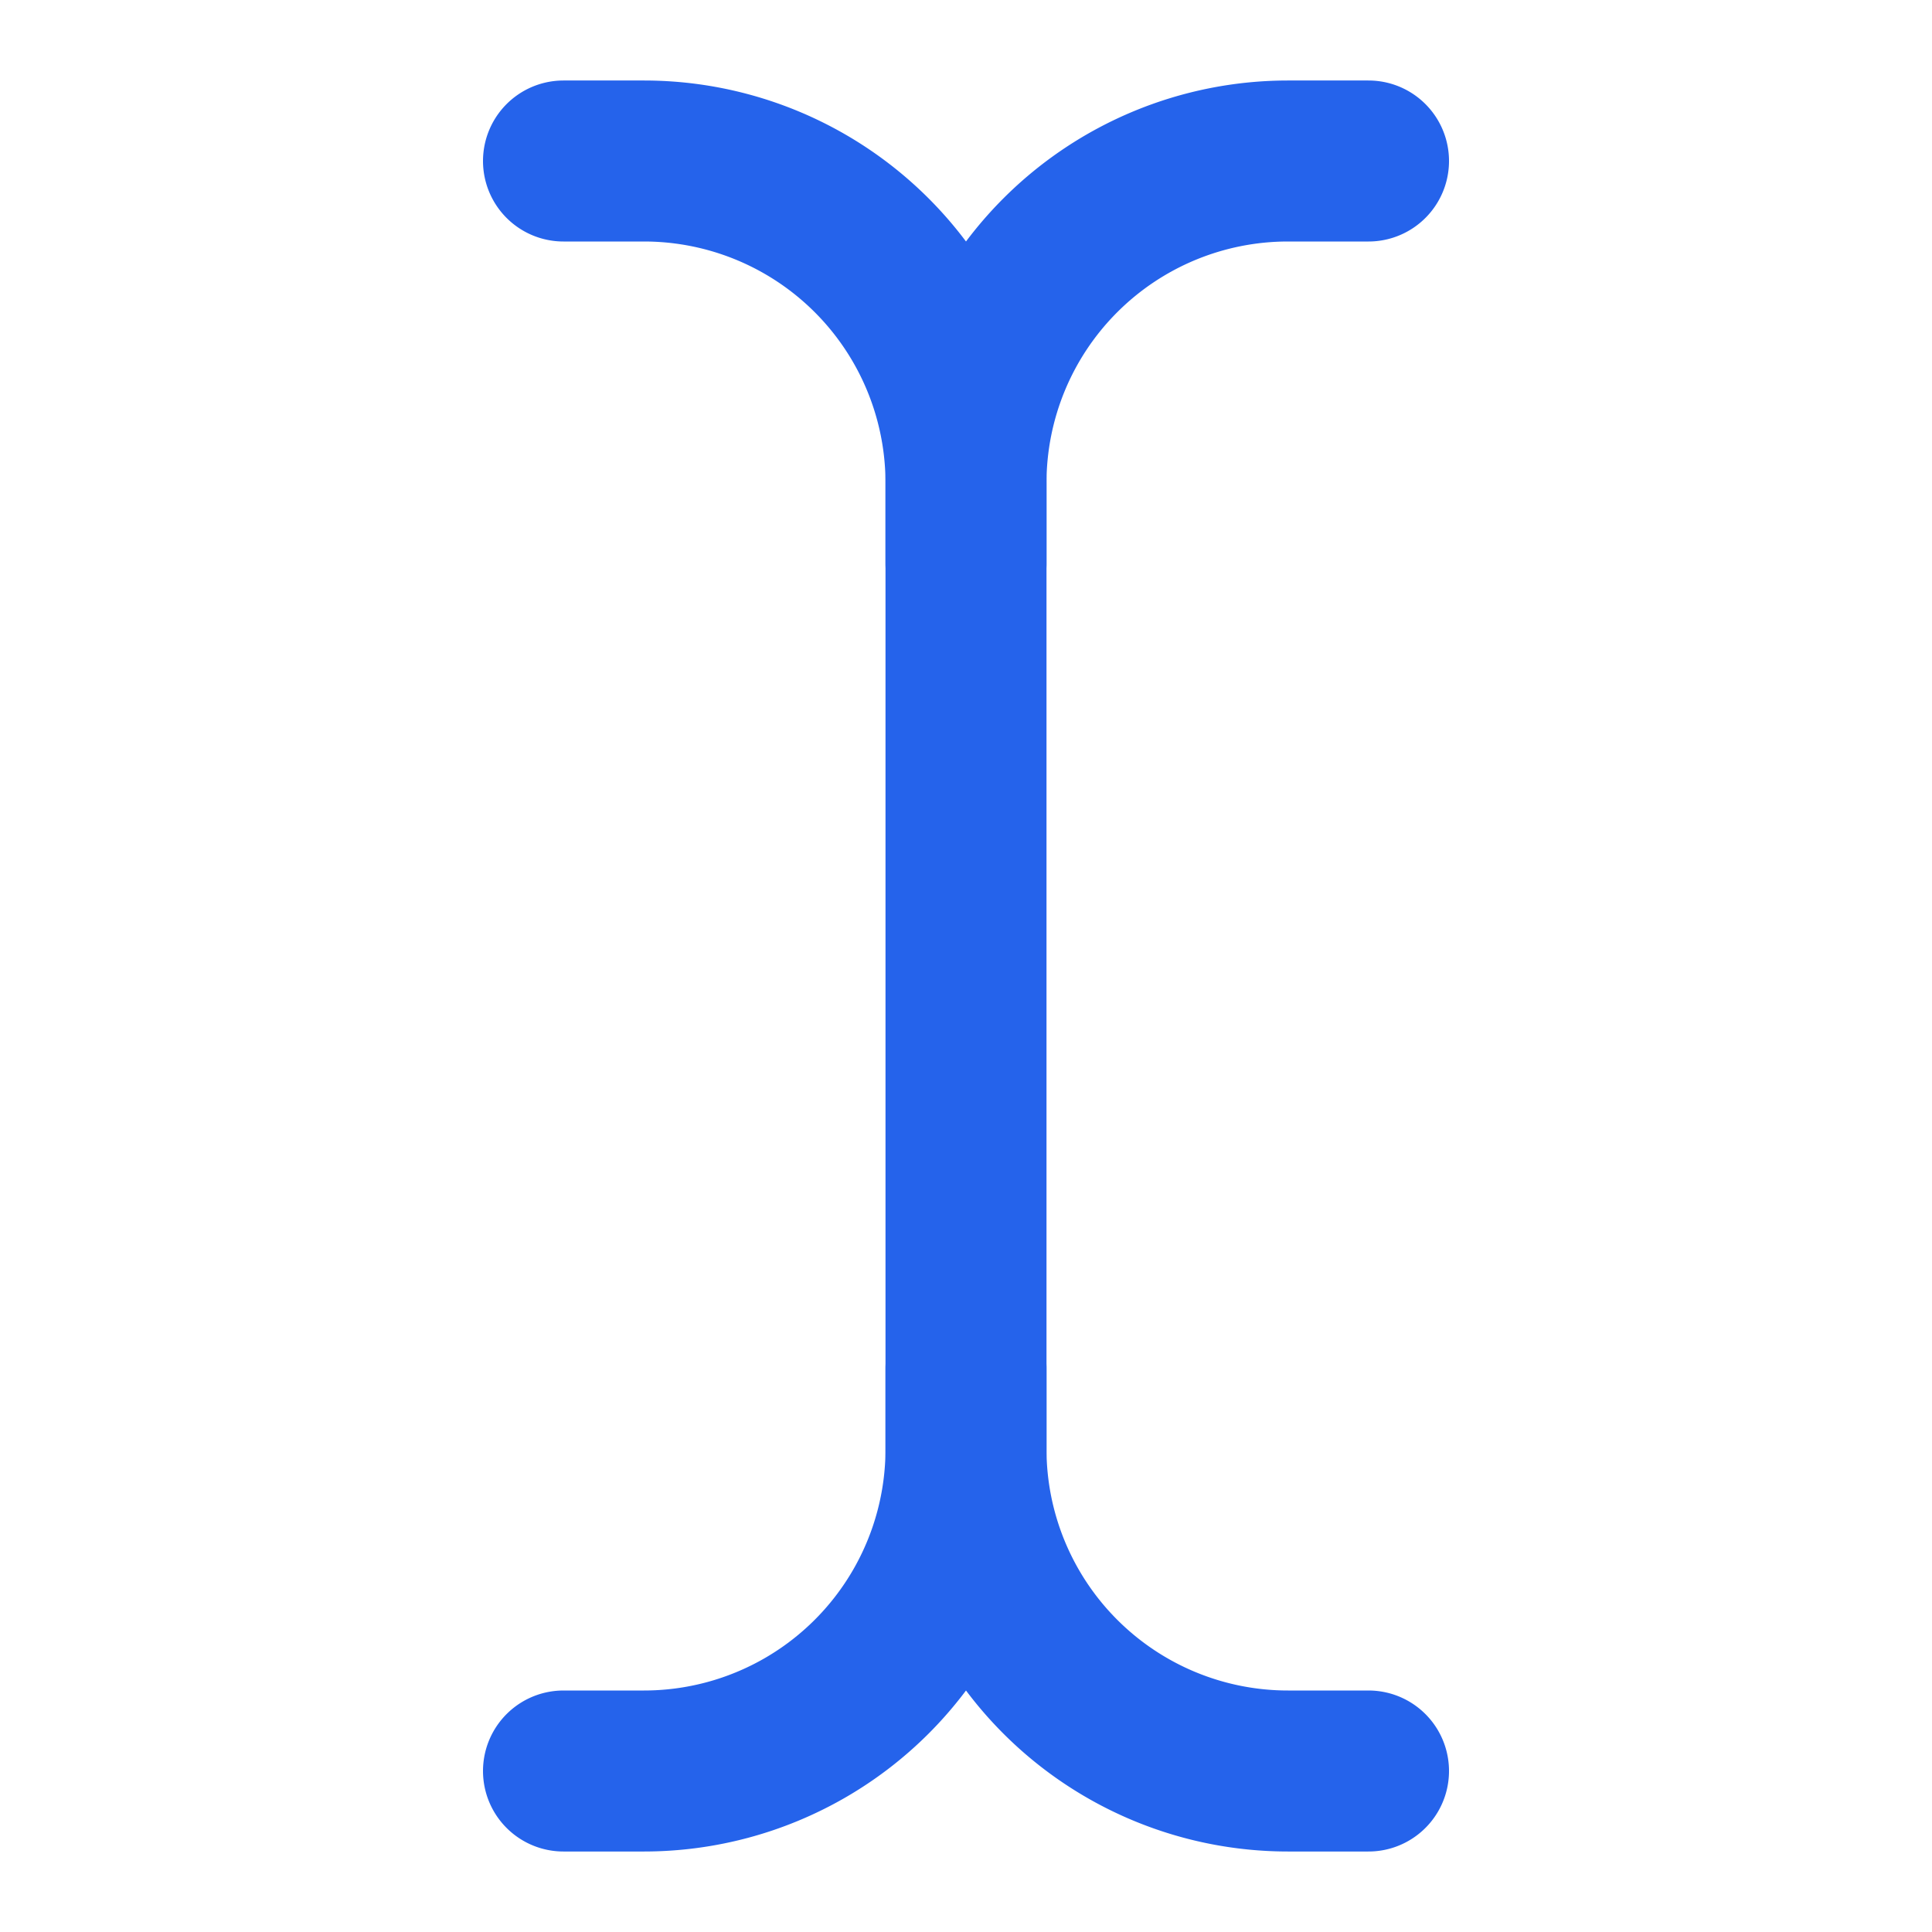 <svg xmlns="http://www.w3.org/2000/svg" width="32" height="32" viewBox="0 0 24 24" fill="none" stroke="#2563eb" stroke-width="2" stroke-linecap="round" stroke-linejoin="round">
  <path d="M17 22h-1a4 4 0 0 1-4-4V6a4 4 0 0 1 4-4h1"/>
  <path d="M7 22h1a4 4 0 0 0 4-4v-1"/>
  <path d="M7 2h1a4 4 0 0 1 4 4v1"/>
</svg>